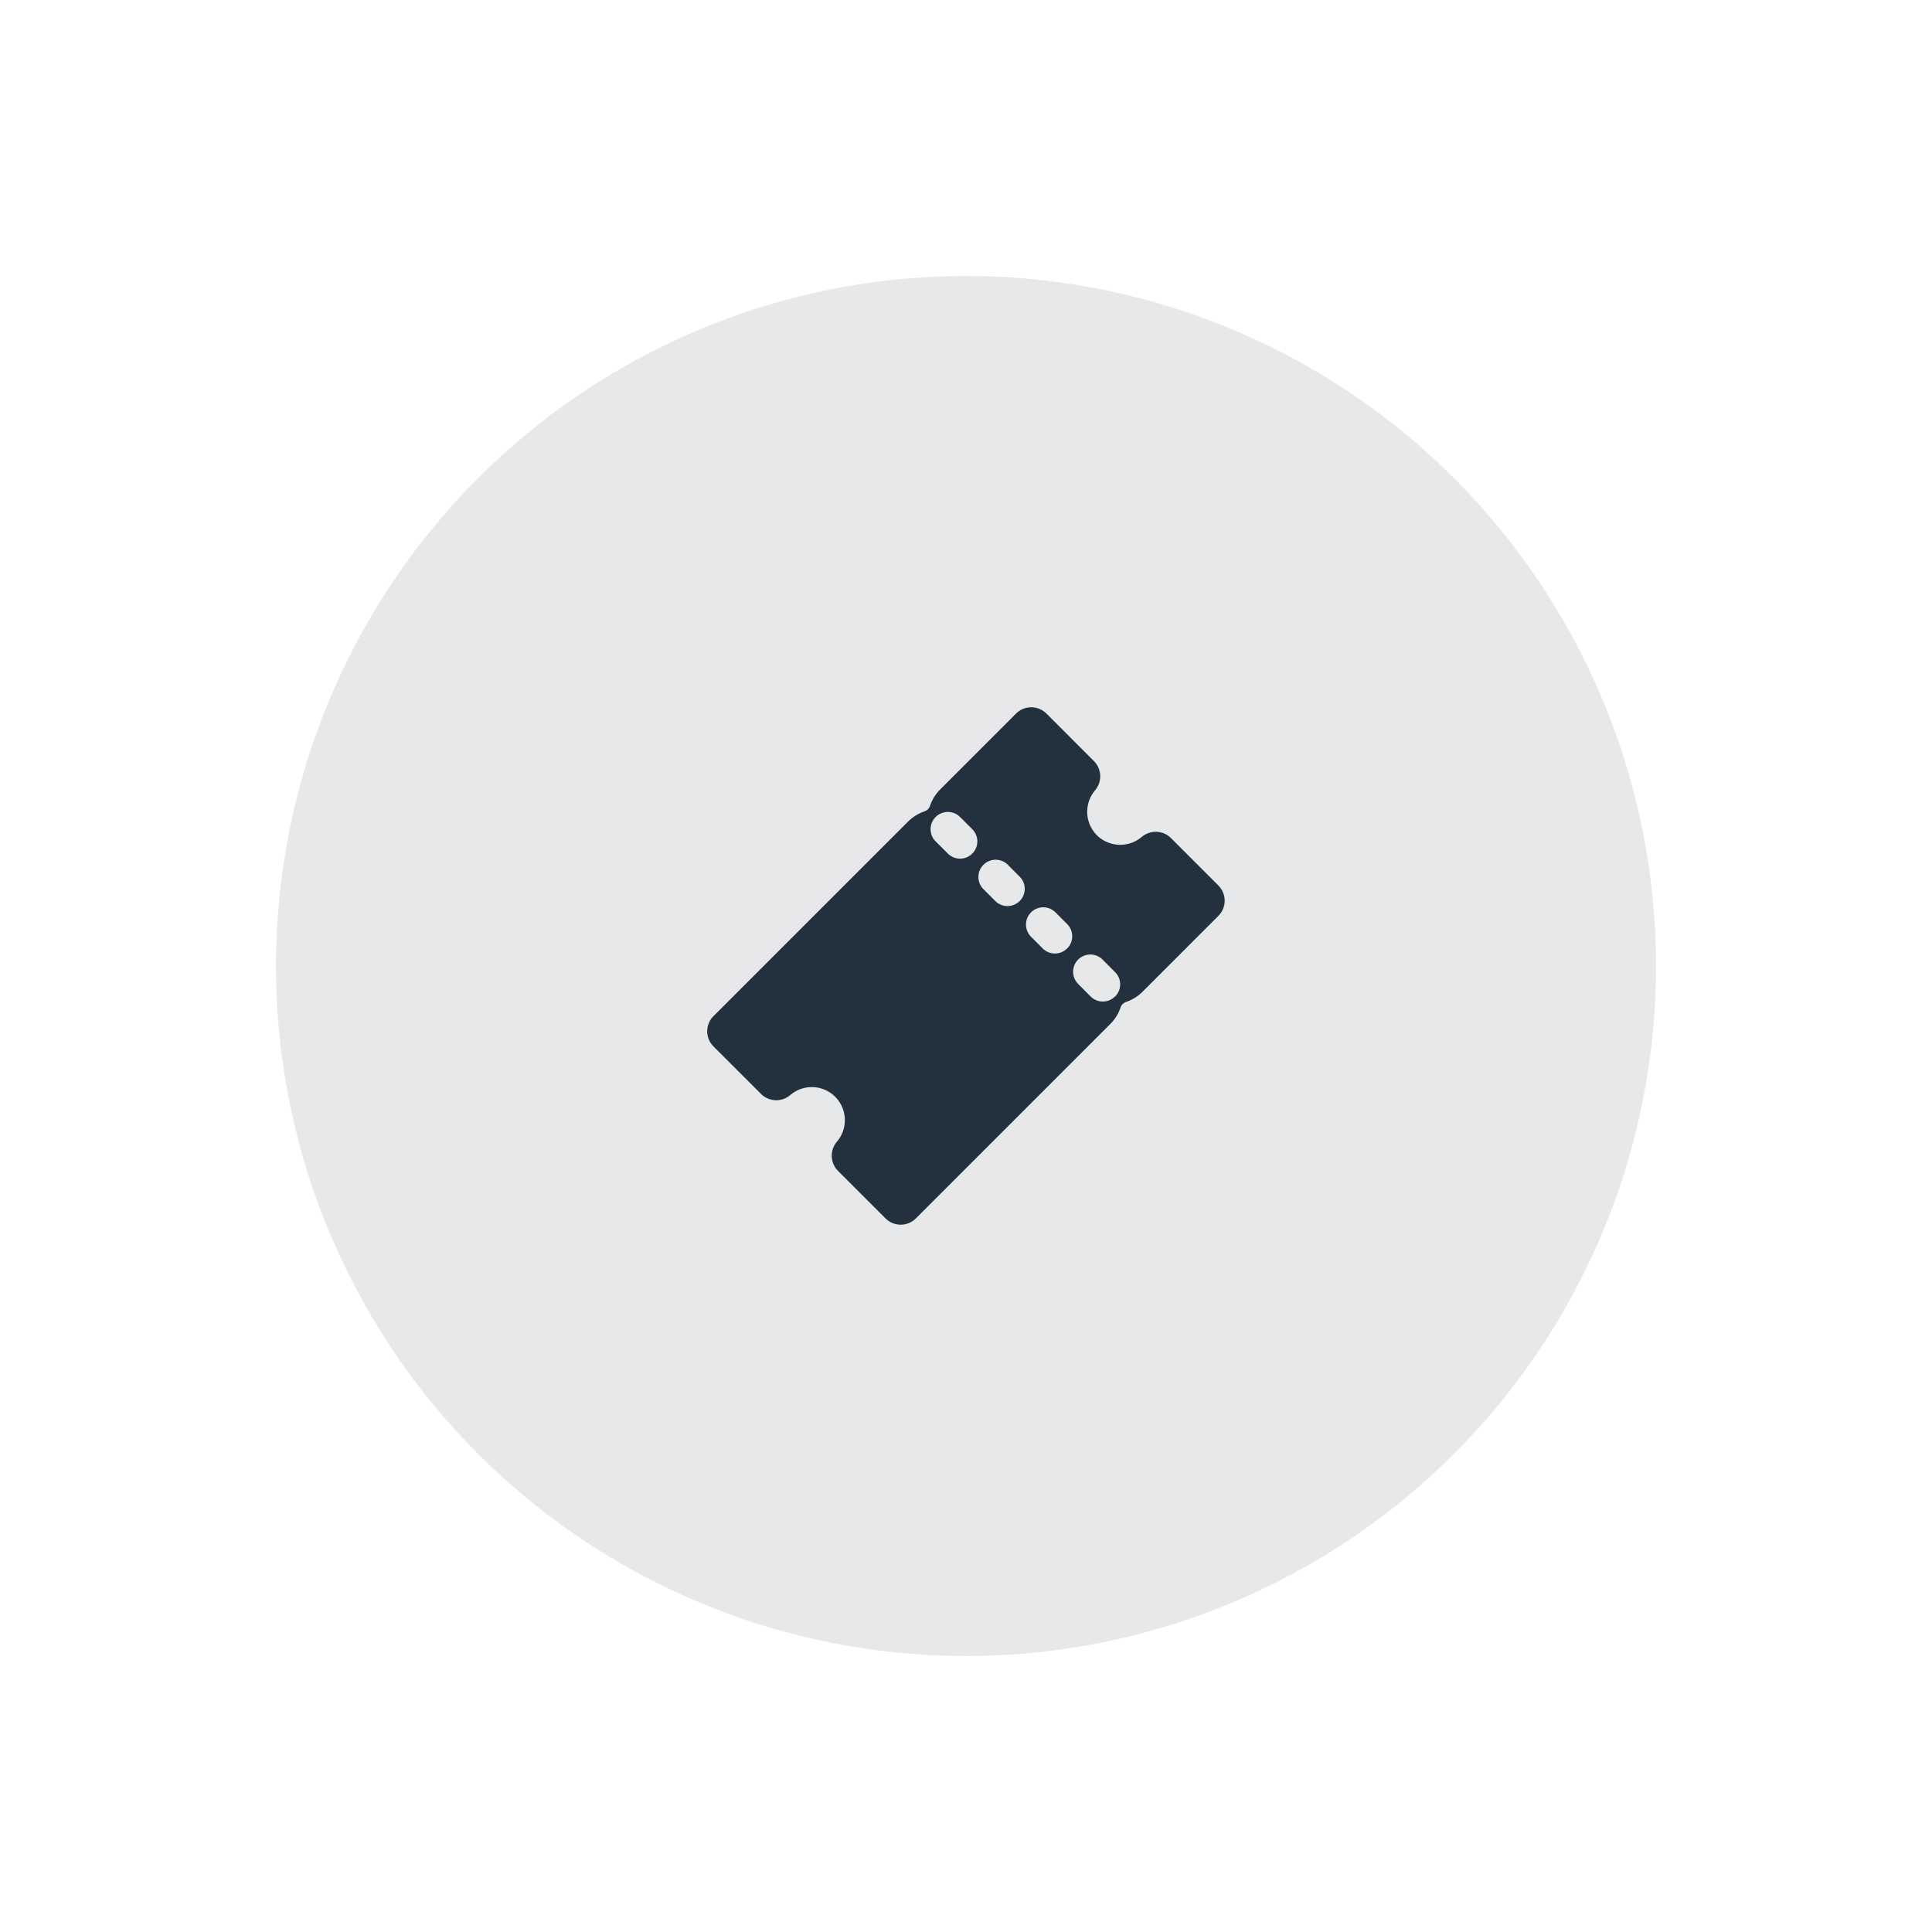 <svg fill="none" height="84" viewBox="0 0 84 84" width="84" xmlns="http://www.w3.org/2000/svg" xmlns:xlink="http://www.w3.org/1999/xlink"><clipPath id="a"><path d="m30 30h24v24h-24z"/></clipPath><circle cx="42" cy="42" fill="#07142d" fill-opacity=".1" r="30"/><g clip-path="url(#a)"><path d="m52.977 38.503-2.069-2.069c-.167-.165-.389-.261-.624-.269s-.463.071-.642.223c-.276.235-.63.357-.992.343-.362-.014-.705-.163-.962-.418-.255-.257-.404-.6-.418-.962-.014-.362.108-.716.343-.991.152-.179.231-.408.223-.642-.009-.234-.105-.457-.27-.624l-2.07-2.071c-.175-.175-.412-.273-.659-.273s-.484.098-.659.273l-3.298 3.297c-.204.204-.357.453-.449.727-.018.053-.048.1-.087.14-.039.039-.087.069-.14.087-.274.091-.522.245-.727.449l-8.456 8.456c-.175.175-.273.412-.273.659s.098.484.273.659l2.071 2.069c.167.165.389.261.624.269.234.009.463-.071.642-.223.275-.237.629-.361.992-.347.363.014.707.164.963.42s.407.601.42.963c.014.363-.11.717-.347.992-.152.179-.231.408-.223.642.009.234.105.457.27.624l2.069 2.069c.175.175.412.273.659.273s.484-.098.659-.273l8.456-8.456c.204-.204.357-.453.449-.726.018-.053.047-.101.087-.14s.087-.069.14-.087c.273-.091.522-.245.726-.449l3.297-3.298c.174-.175.272-.412.272-.658-0-.247-.098-.483-.272-.658zm-10.705-1.39c-.07.07-.152.125-.243.163s-.189.057-.287.057-.196-.019-.287-.057-.174-.093-.243-.163l-.54-.539c-.137-.141-.213-.331-.212-.528s.08-.386.22-.525c.139-.139.328-.218.525-.22s.387.075.528.212l.54.539c.07.07.125.152.163.243.038.091.057.189.057.287s-.019.196-.057.287c-.038.091-.093.174-.163.243zm2.062 2.062c-.141.141-.331.22-.53.22s-.39-.079-.53-.22l-.516-.516c-.07-.07-.125-.152-.163-.243s-.057-.189-.057-.287.019-.196.057-.287.093-.174.163-.243c.141-.141.332-.22.53-.22.099 0 .196.019.287.057.091.038.174.093.243.163l.516.516c.07.07.125.152.163.243.038.091.057.189.057.287 0 .099-.019.196-.057.287-.038.091-.093.174-.163.244zm2.062 2.062c-.07.07-.152.125-.243.163s-.189.057-.287.057-.196-.019-.287-.057-.174-.093-.243-.163l-.516-.516c-.137-.141-.213-.331-.212-.528s.08-.386.22-.525c.139-.139.328-.218.525-.22s.387.075.528.212l.516.516c.07.07.126.152.164.243s.058.189.058.287-.019.197-.057.288c-.038.091-.093.174-.163.244zm2.083 2.088c-.07.07-.152.125-.243.163s-.189.057-.287.057-.196-.019-.287-.057-.174-.093-.243-.163l-.536-.539c-.071-.069-.128-.152-.167-.244s-.059-.19-.059-.289.019-.198.057-.29c.038-.092.094-.175.164-.245.07-.07.154-.126.246-.163.092-.037.191-.056.29-.055.099.001.198.022.289.061.091.039.174.096.243.168l.537.539c.07.07.125.152.163.243.038.091.057.189.057.287 0 .099-.019.196-.057.287-.038.091-.093.174-.163.243z" fill="#23303e"/></g></svg>